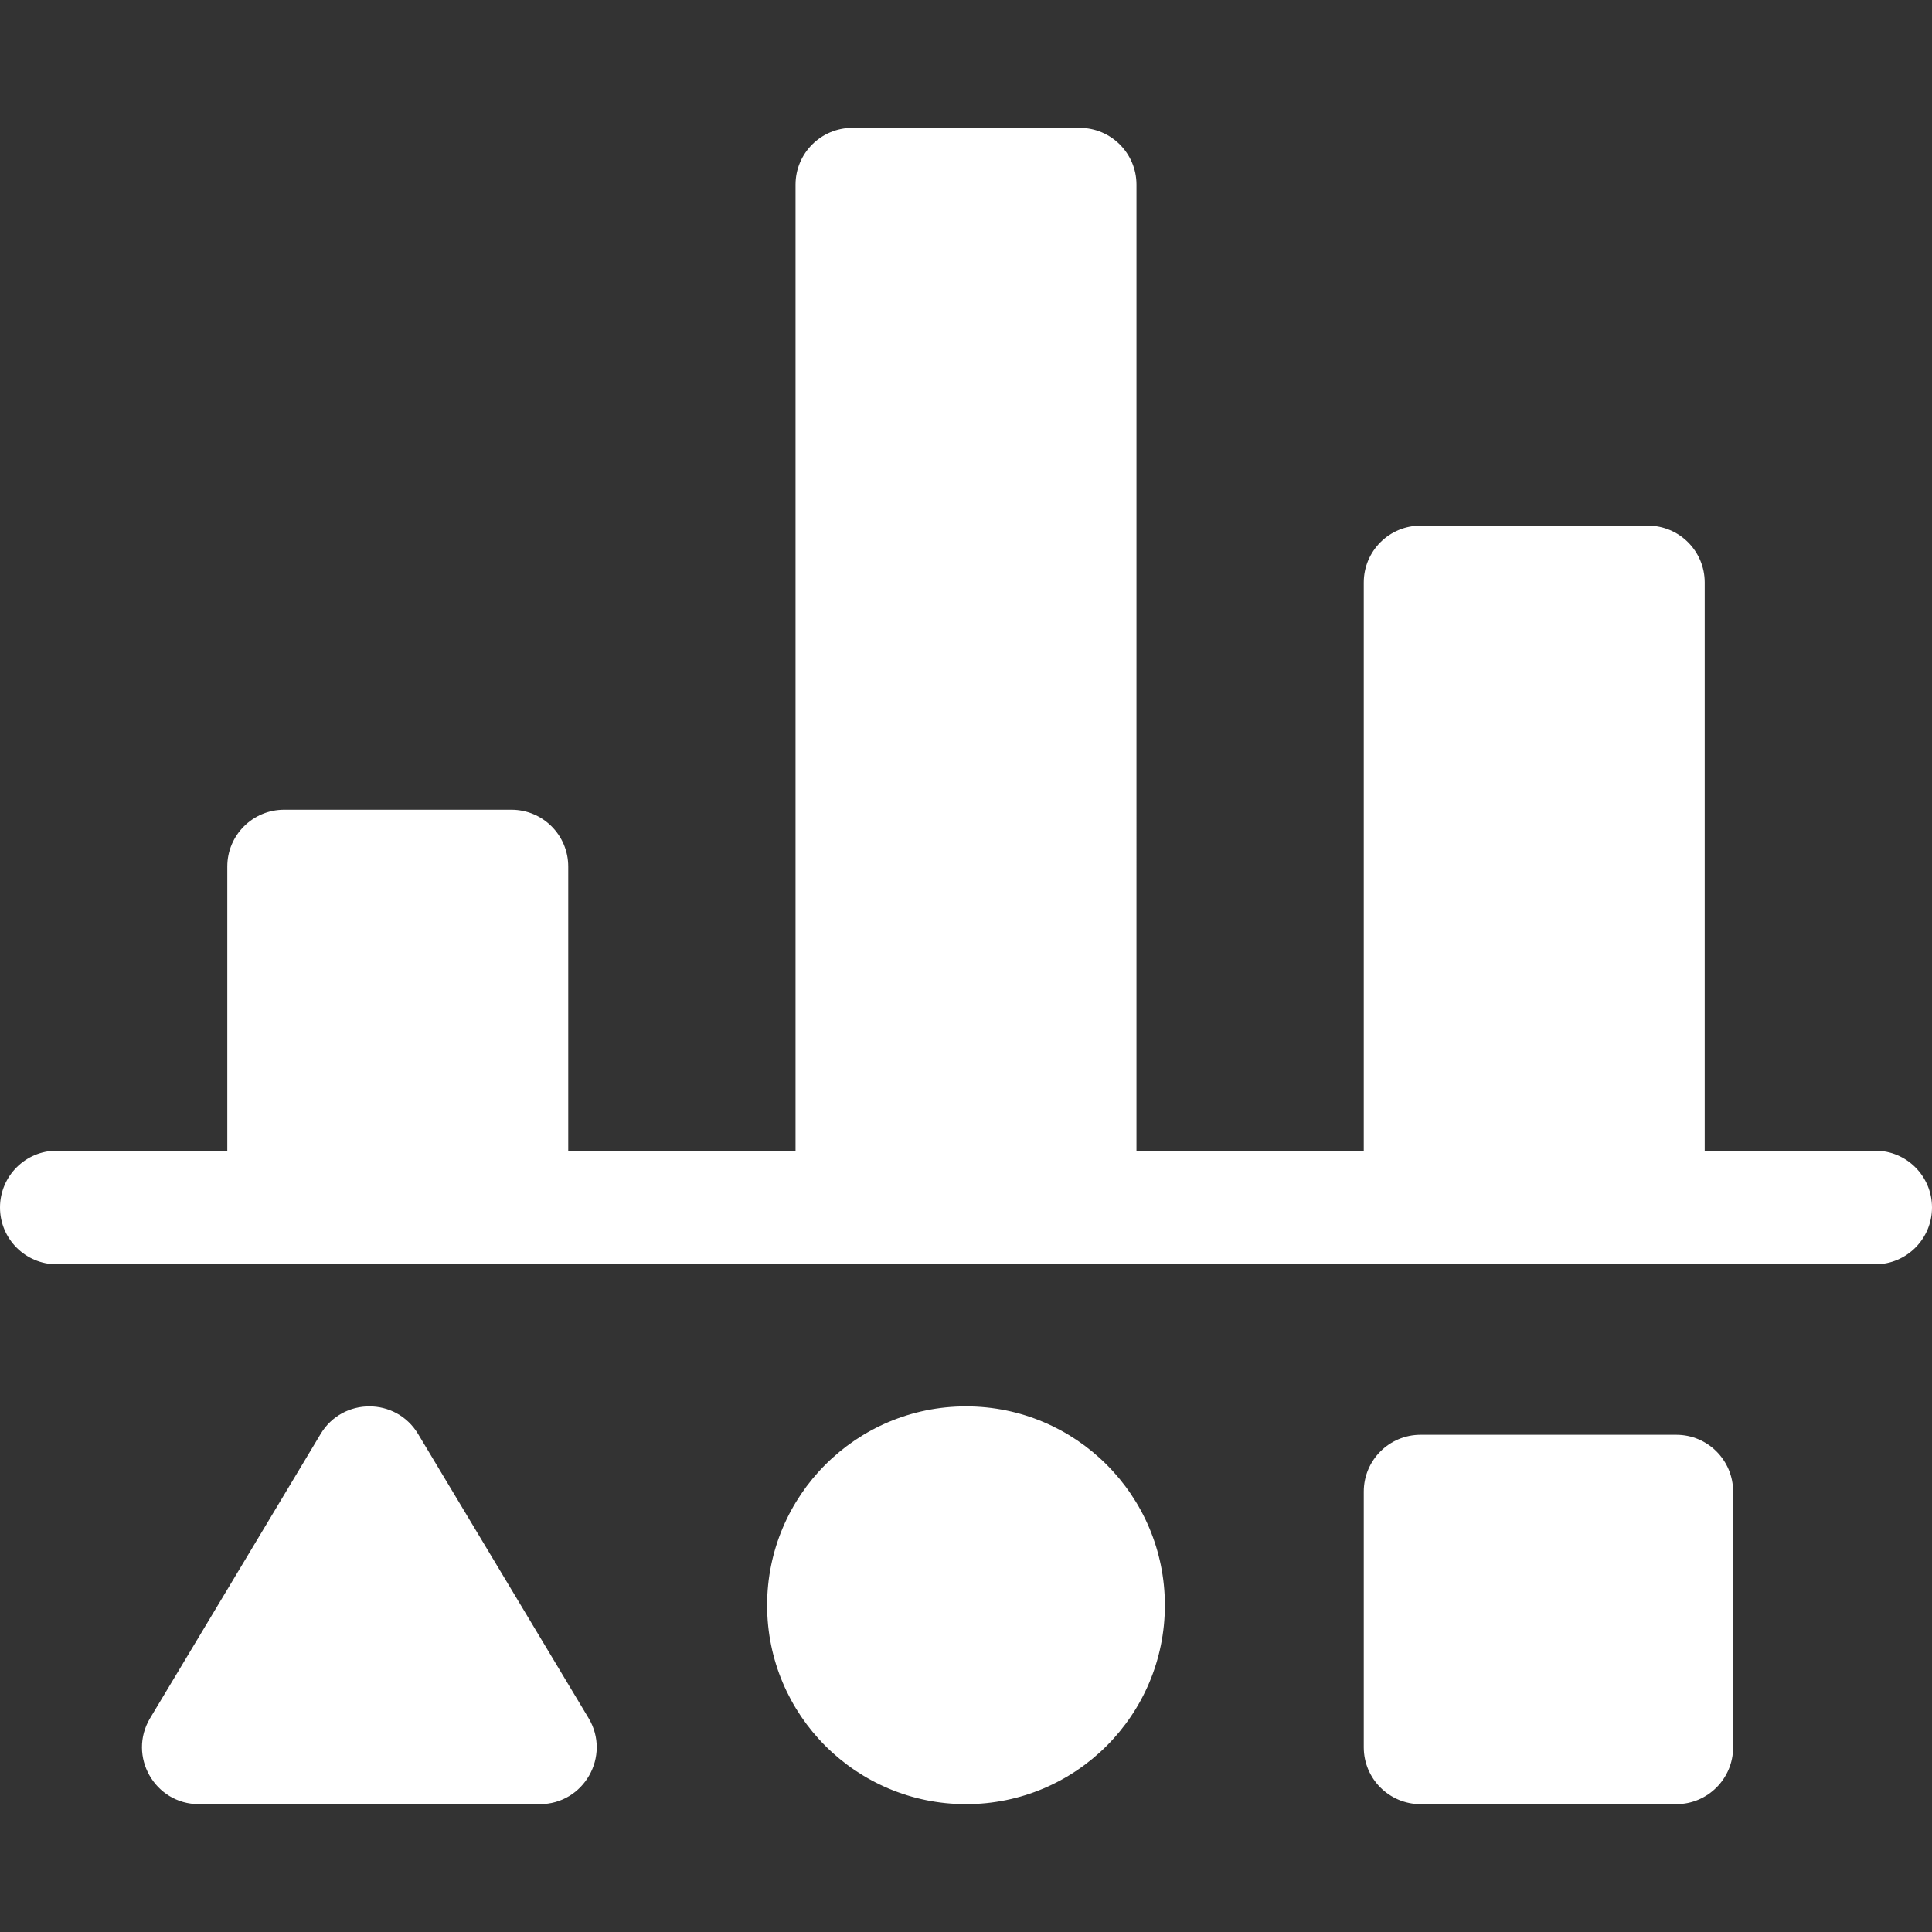 <svg xmlns="http://www.w3.org/2000/svg" version="1.1" xmlns:xlink="http://www.w3.org/1999/xlink" xmlns:svgjs="http://svgjs.com/svgjs" width="512" height="512" x="0" y="0" viewBox="0 0 512 512" style="enable-background:new 0 0 512 512" xml:space="preserve" class=""><rect x="0" y="0" width="512" height="512" fill="#333333" stroke="none"/><g><path d="M301.176 304.941h60.235V154.353c0-8.317 6.742-15.059 15.059-15.059h60.235c8.317 0 15.059 6.742 15.059 15.059v150.588h45.176c8.317 0 15.059 6.742 15.059 15.059s-6.742 15.059-15.059 15.059H15.059C6.742 335.059 0 328.317 0 320s6.742-15.059 15.059-15.059h45.176v-75.294c0-8.317 6.742-15.059 15.059-15.059h60.235c8.317 0 15.059 6.742 15.059 15.059v75.294h60.235v-256c0-8.317 6.742-15.059 15.059-15.059h60.235c8.317 0 15.059 6.742 15.059 15.059zM256 478.118c-29.109 0-52.706-23.597-52.706-52.706s23.597-52.706 52.706-52.706 52.706 23.597 52.706 52.706c0 29.108-23.597 52.706-52.706 52.706zm-100.028-22.807c6.022 10.037-1.208 22.807-12.913 22.807H52.706c-11.705 0-18.935-12.77-12.913-22.807l45.176-75.294c5.849-9.748 19.977-9.748 25.826 0zm220.499-75.076h67.765c8.317 0 15.059 6.742 15.059 15.059v67.765c0 8.317-6.742 15.059-15.059 15.059h-67.765c-8.317 0-15.059-6.742-15.059-15.059v-67.765c0-8.317 6.742-15.059 15.059-15.059z" fill="#ffffff" data-original="#000000" class=""></path></g></svg>